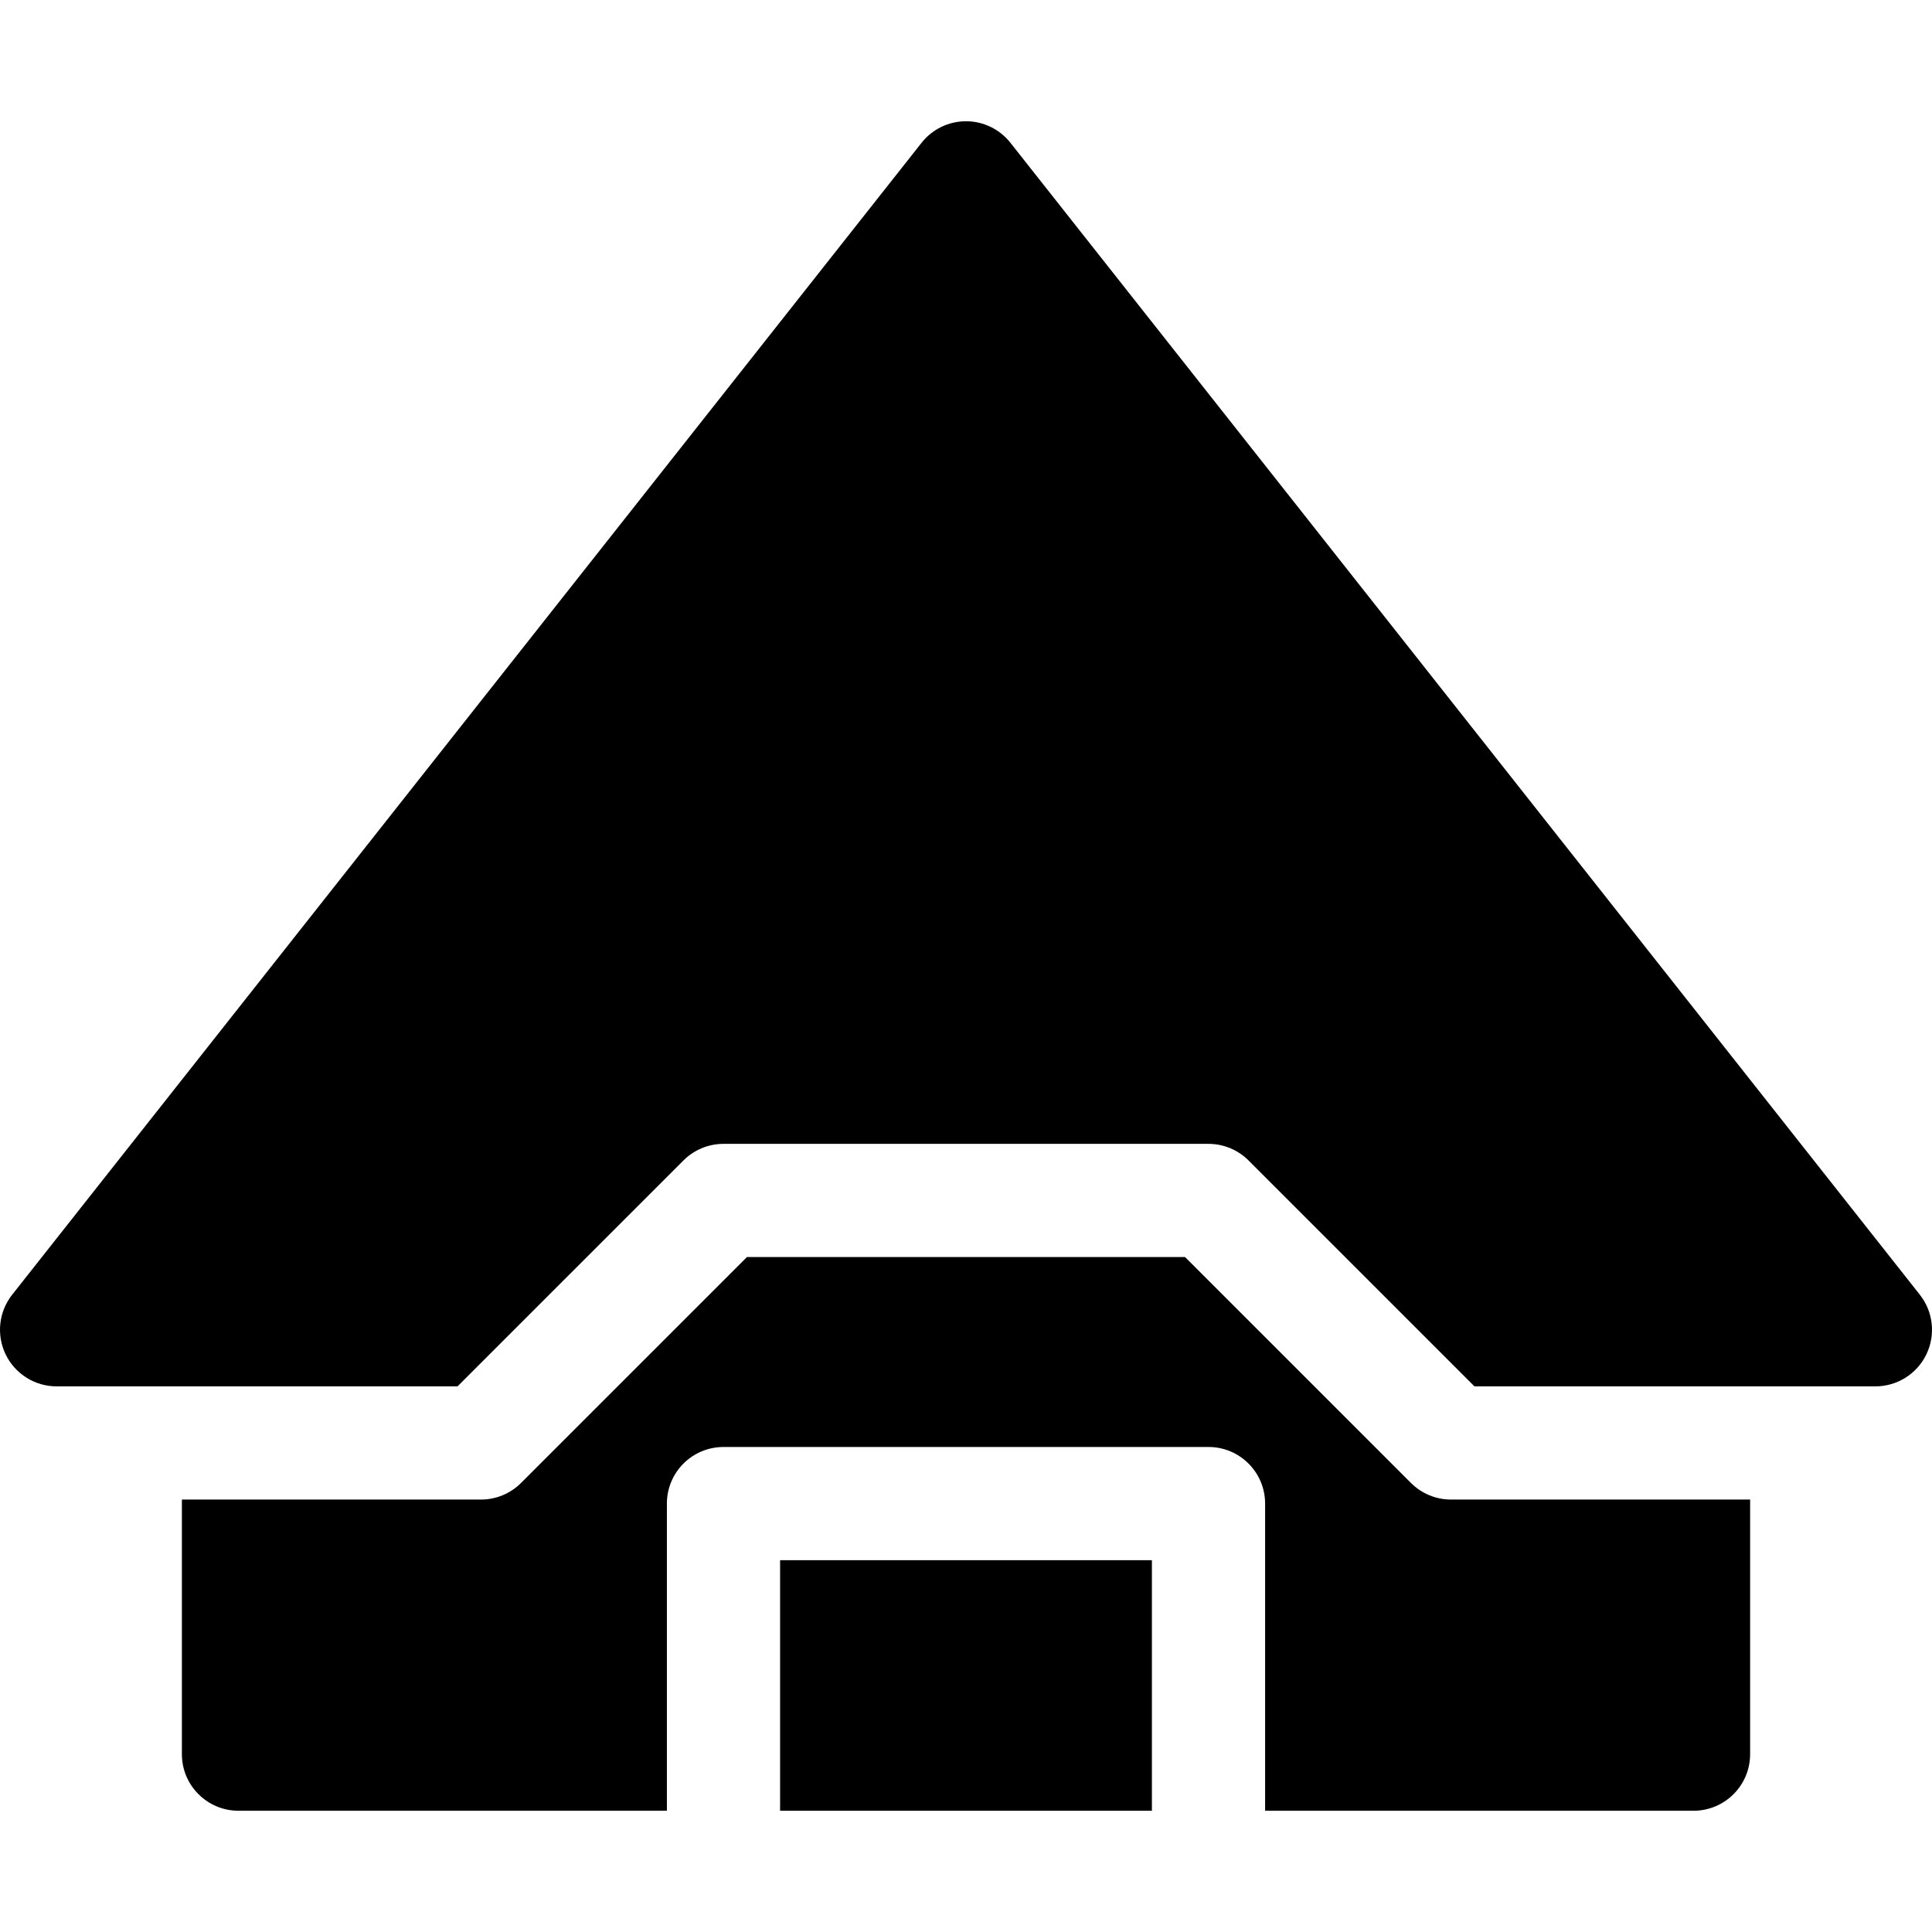 <?xml version="1.0" encoding="UTF-8"?>
<svg xmlns="http://www.w3.org/2000/svg" id="Layer_1" height="512" viewBox="0 0 512 512" width="512">
  <g>
    <path d="m508.773 343.105-241-305.267c-2.845-3.603-7.183-5.705-11.773-5.705-4.591 0-8.929 2.102-11.773 5.705l-241 305.267c-3.562 4.512-4.232 10.663-1.725 15.836 2.506 5.173 7.75 8.459 13.498 8.459h106.253l59.874-59.873c2.813-2.813 6.628-4.394 10.606-4.394h128.533c3.978 0 7.793 1.581 10.606 4.394l59.874 59.873h106.254c5.749 0 10.992-3.286 13.499-8.458 2.506-5.174 1.836-11.325-1.726-15.837z"></path>
    <path d="m206.733 413.467h98.533v66.4h-98.533z"></path>
    <path d="m373.927 393.006-59.874-59.873h-116.106l-59.874 59.873c-2.813 2.813-6.628 4.394-10.606 4.394h-79.267v67.467c0 8.284 6.716 15 15 15h113.533v-81.4c0-8.284 6.716-15 15-15h128.533c8.284 0 15 6.716 15 15v81.4h113.534c8.284 0 15-6.716 15-15v-67.467h-79.267c-3.978 0-7.793-1.58-10.606-4.394z"></path>
  </g>
</svg>

